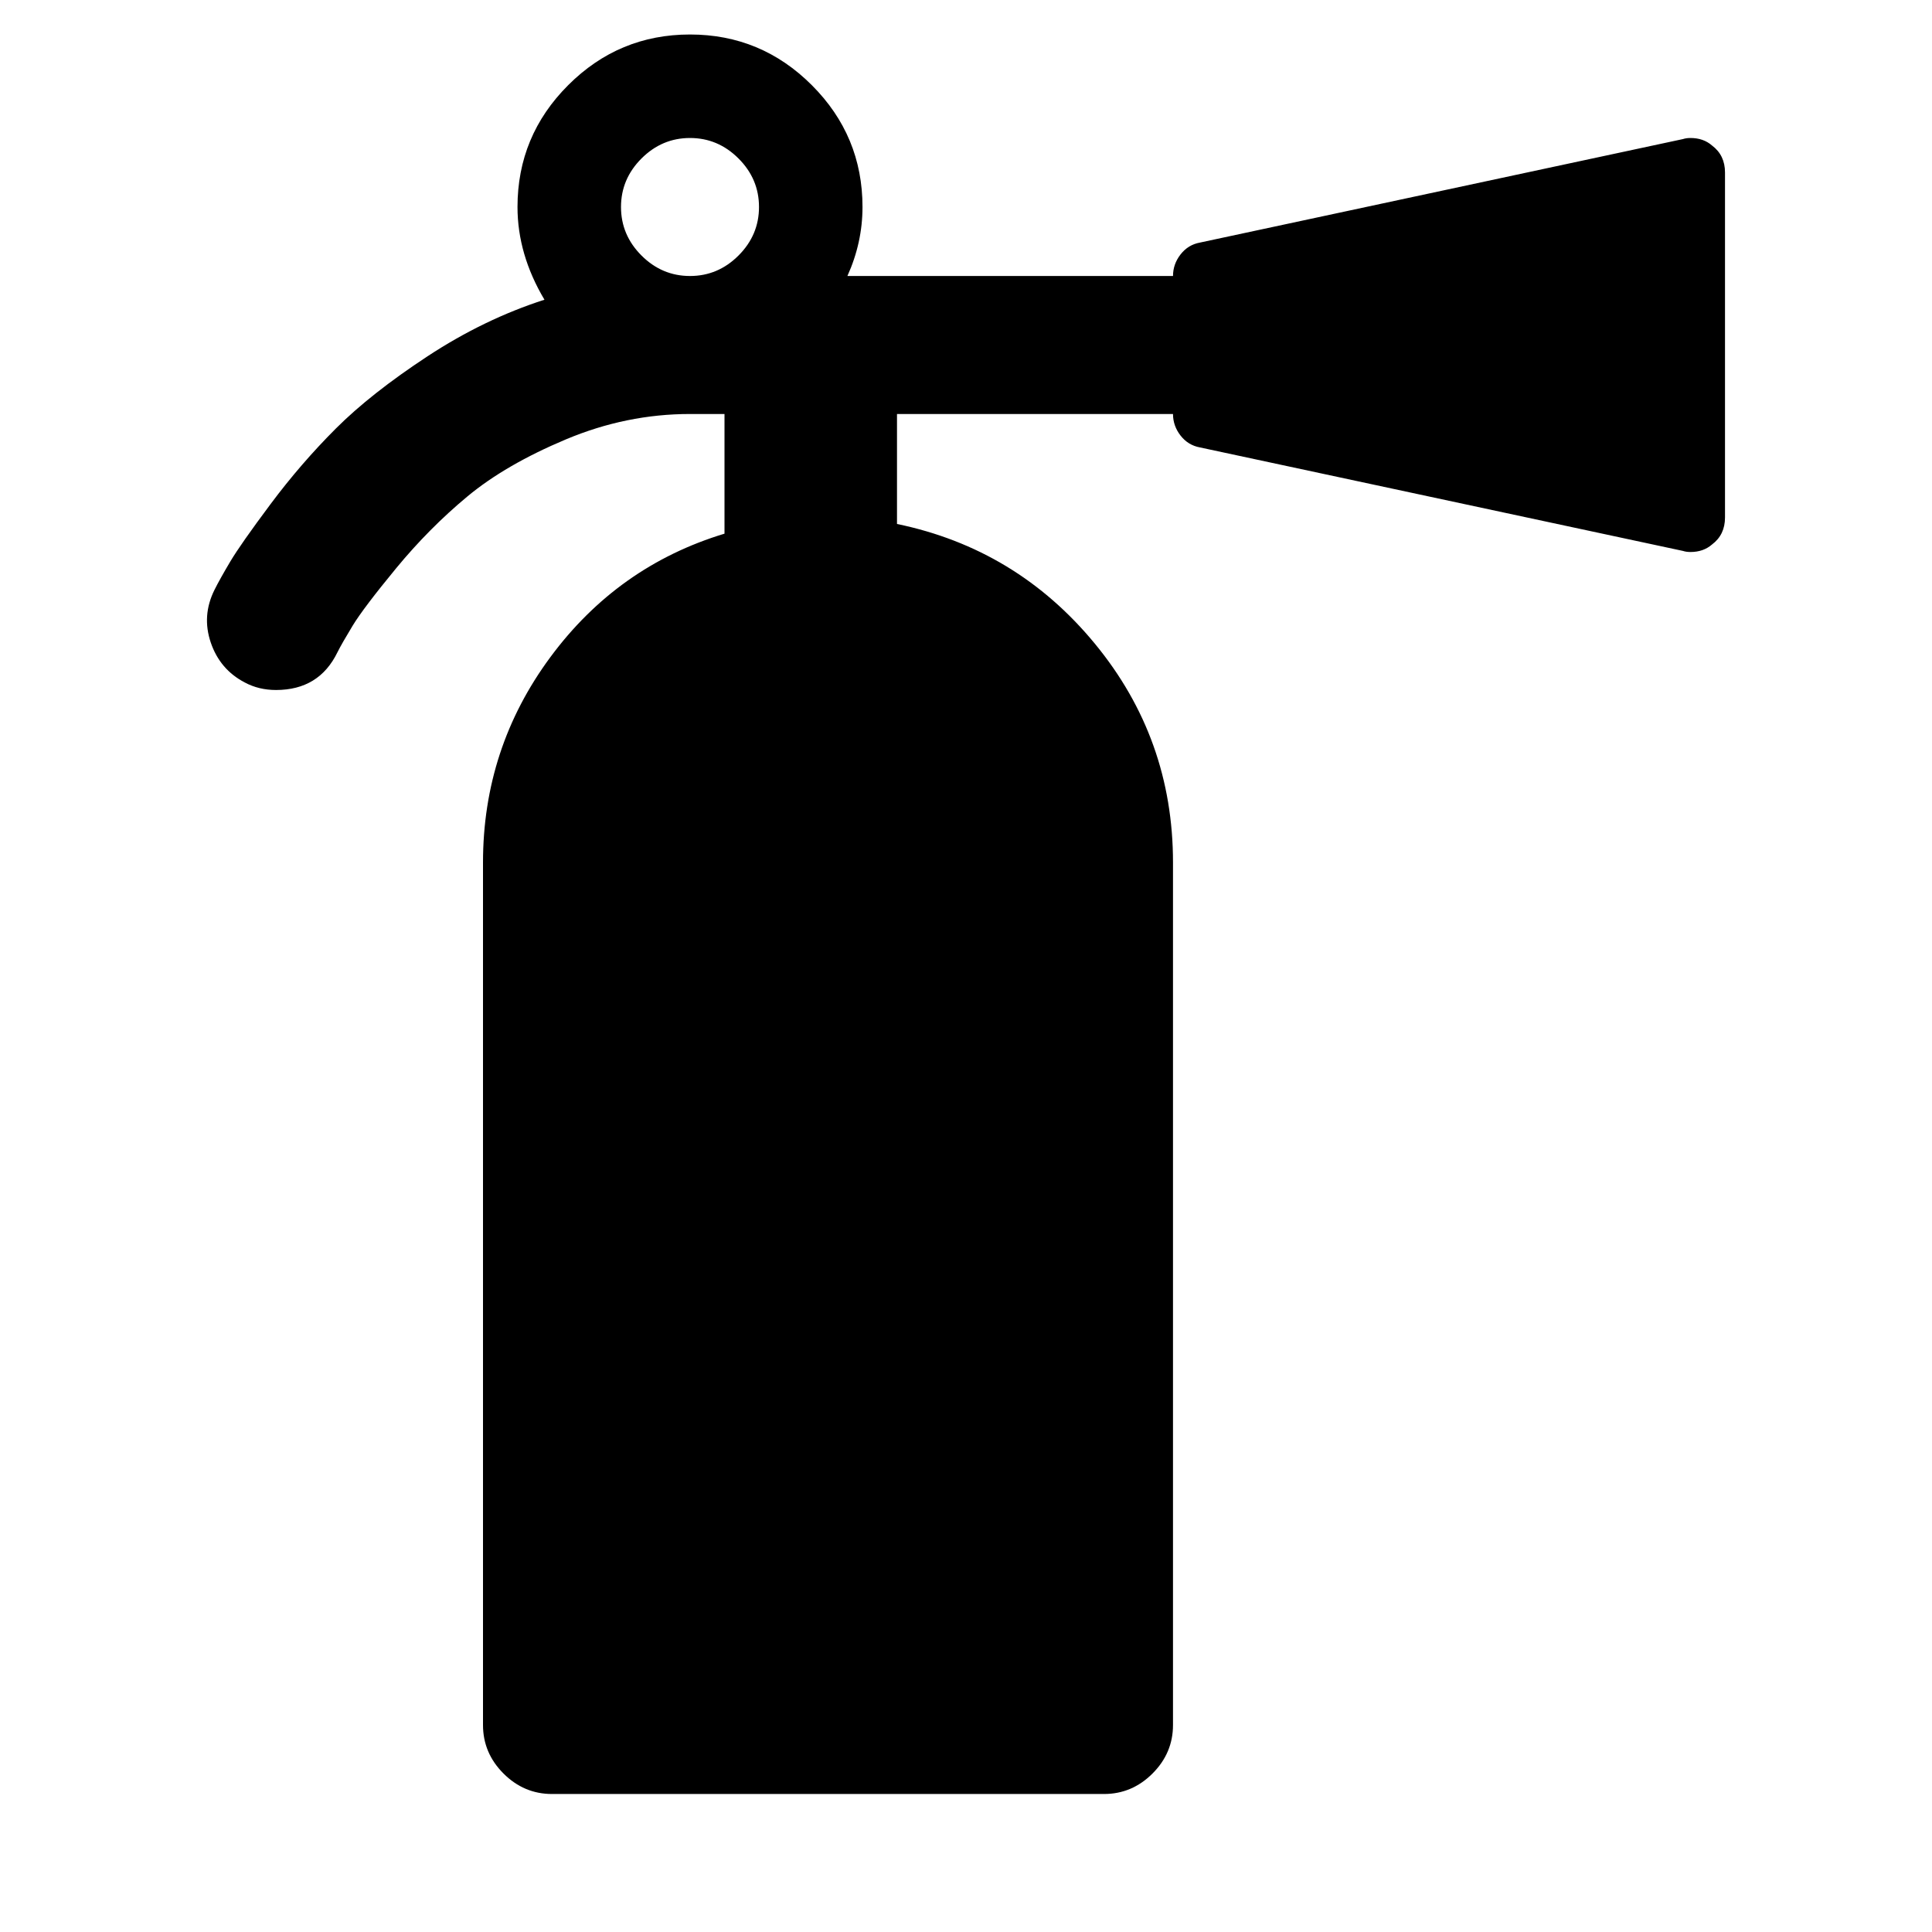 <svg width="1792" height="1792" viewBox="0 0 1792 1792" xmlns="http://www.w3.org/2000/svg"><path d="M704 192q0-26-19-45t-45-19-45 19-19 45 19 45 45 19 45-19 19-45zm896-32v320q0 16-12 25-8 7-20 7-4 0-7-1l-448-96q-11-2-18-11t-7-20h-256v102q111 23 183.5 111t72.5 203v800q0 26-19 45t-45 19h-512q-26 0-45-19t-19-45v-800q0-106 62.5-190.5t161.5-114.5v-111h-32q-59 0-115 23.5t-91.5 53-66 66.5-40.5 53.5-14 24.5q-17 35-57 35-16 0-29-7-23-12-31.5-37t3.5-49q5-10 14.5-26t37.5-53.5 60.5-70 85-67 108.5-52.5q-25-42-25-86 0-66 47-113t113-47 113 47 47 113q0 33-14 64h302q0-11 7-20t18-11l448-96q3-1 7-1 12 0 20 7 12 9 12 25z"/></svg>